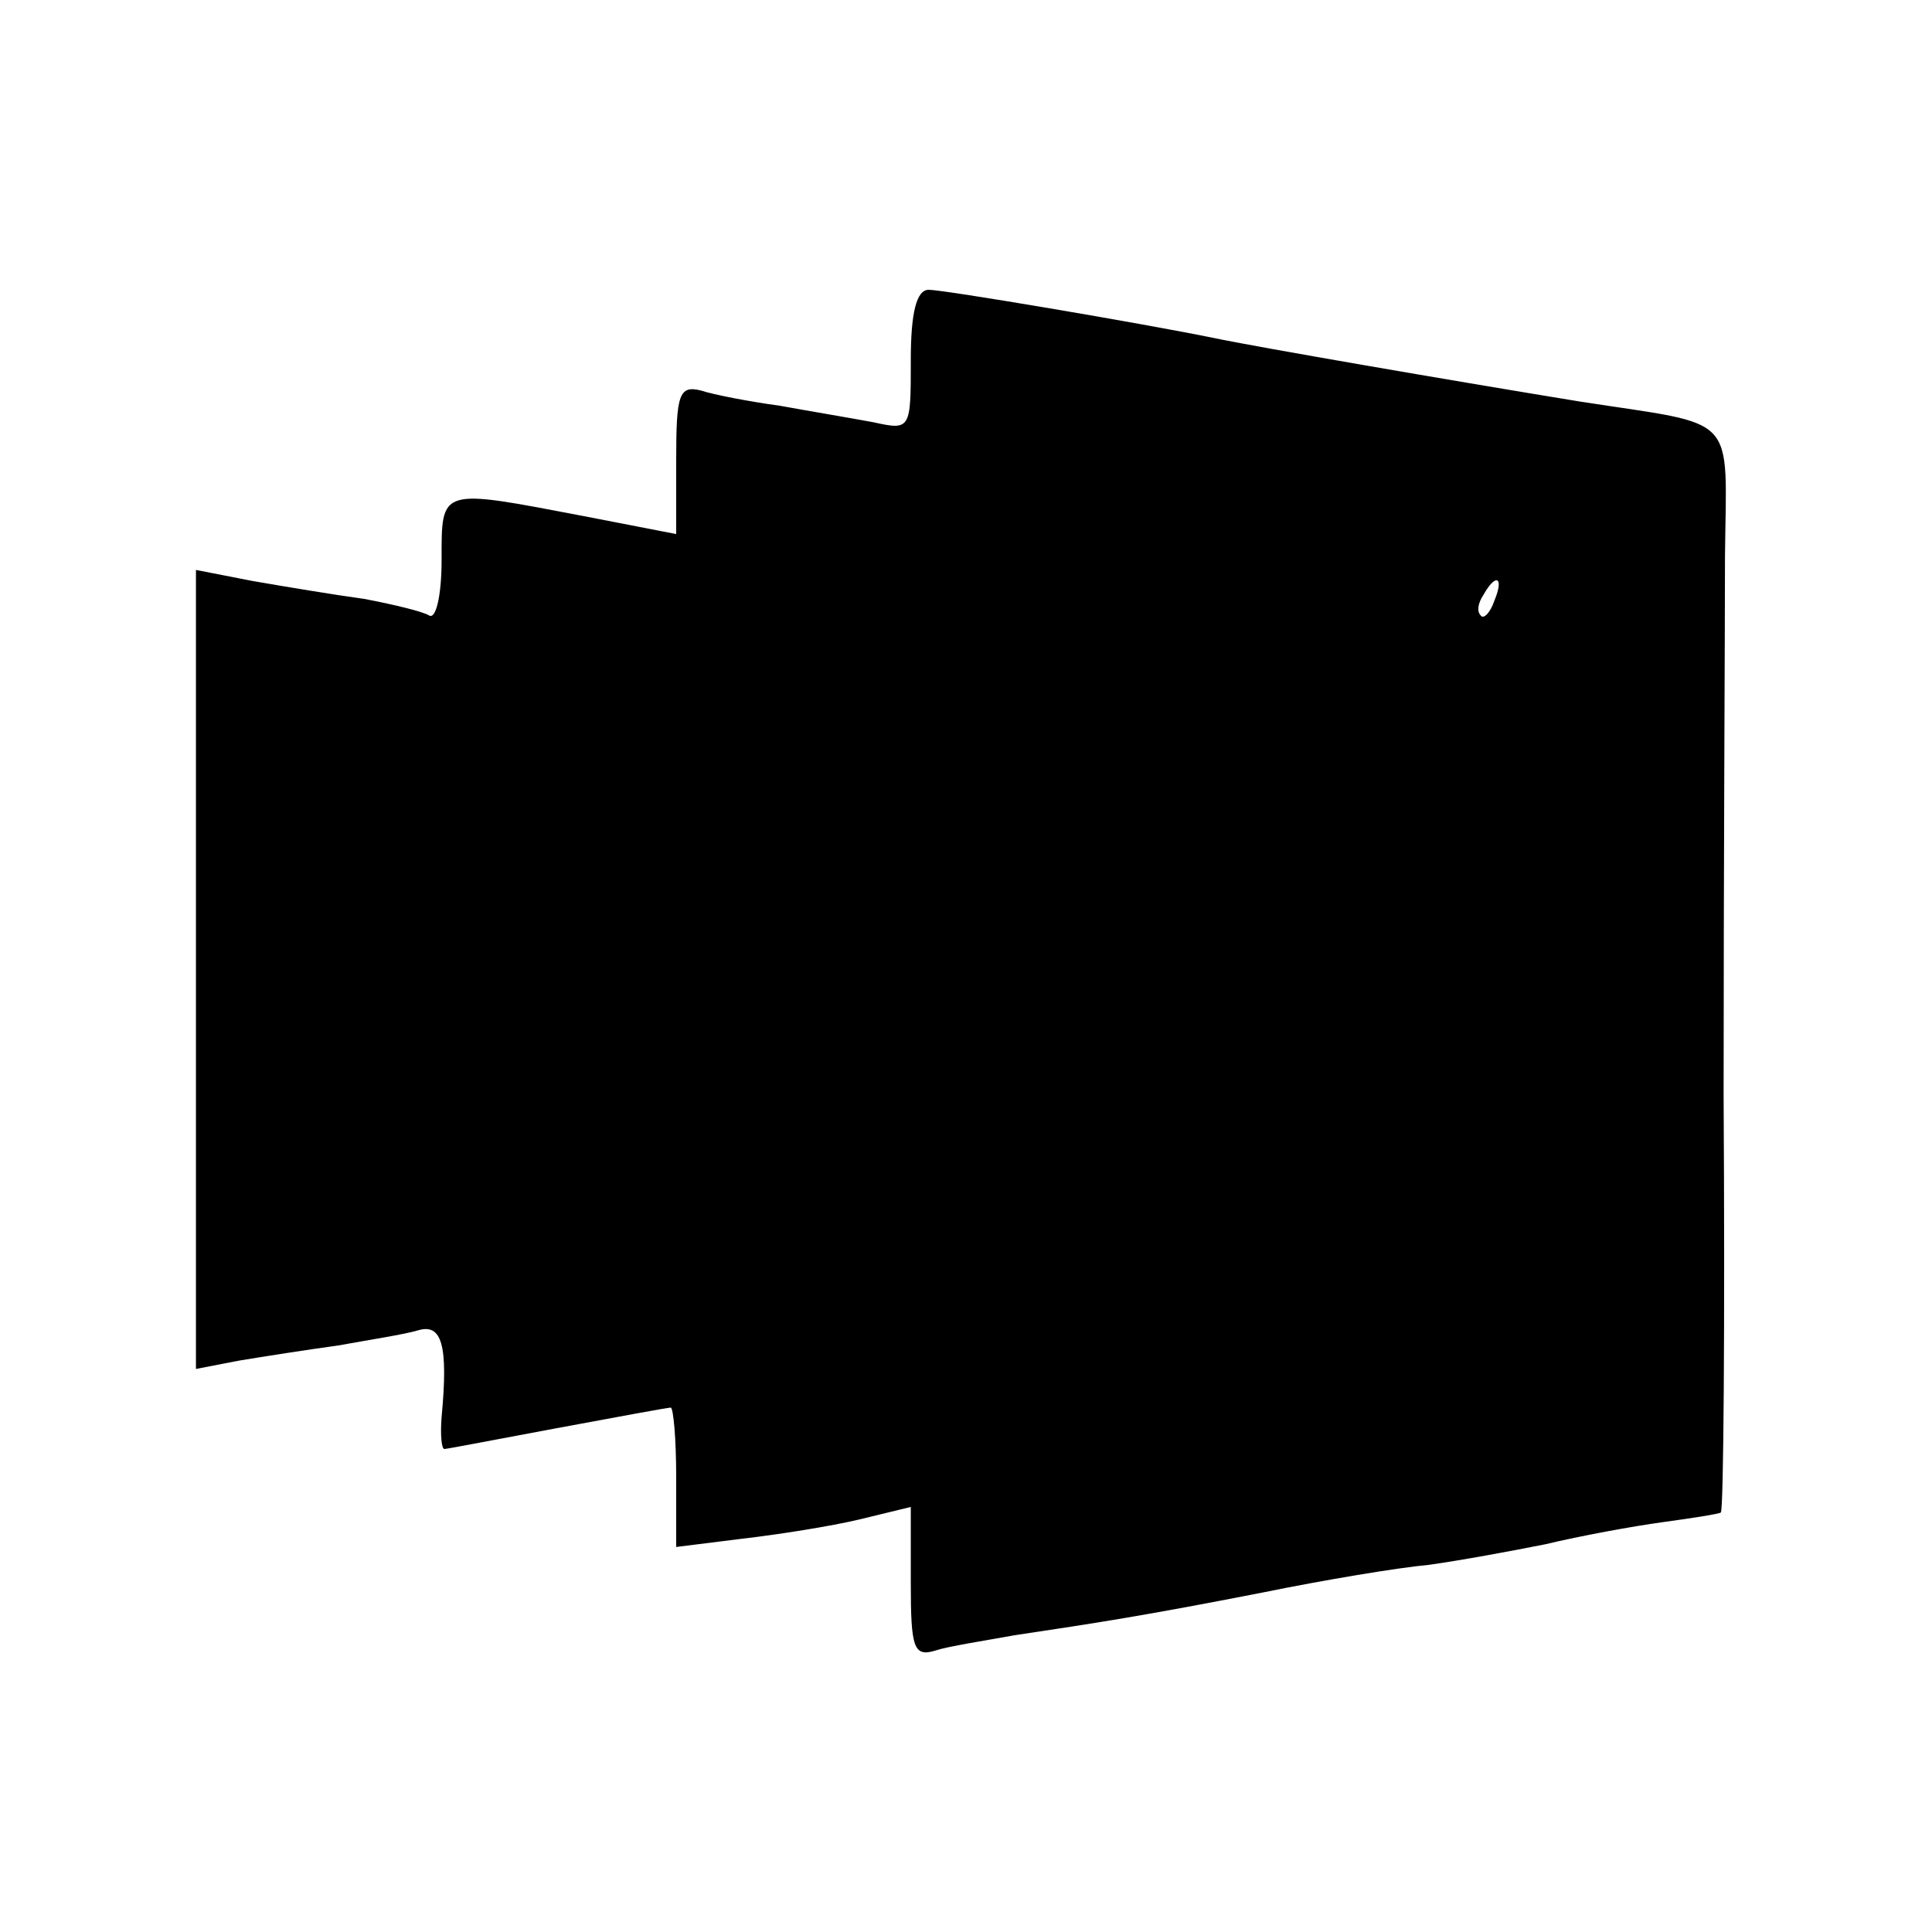 <?xml version="1.0" standalone="no"?>
<!DOCTYPE svg PUBLIC "-//W3C//DTD SVG 20010904//EN"
 "http://www.w3.org/TR/2001/REC-SVG-20010904/DTD/svg10.dtd">
<svg version="1.0" xmlns="http://www.w3.org/2000/svg"
 width="140pt" height="140pt" viewBox="0 0 140 140"
 preserveAspectRatio="xMidYMid meet">
<g transform="translate(0,140) scale(0.1,-0.1)"
fill="#000000" stroke="none">
<path d="M660 1139 c0 -50 0 -51 -27 -45 -16 3 -46 8 -68 12 -22 3 -48 8 -57
11 -16 4 -18 -3 -18 -50 l0 -54 -67 13 c-105 20 -103 21 -103 -32 0 -25 -4
-43 -9 -40 -5 3 -26 8 -47 12 -22 3 -58 9 -81 13 l-41 8 0 -289 0 -290 31 6
c18 3 50 8 72 11 22 4 48 8 58 11 17 5 22 -10 17 -63 -1 -13 0 -23 2 -23 2 0
38 7 81 15 43 8 81 15 83 15 2 0 4 -23 4 -50 l0 -51 48 6 c26 3 64 9 85 14
l37 9 0 -55 c0 -47 2 -54 18 -49 9 3 35 7 57 11 60 9 93 14 180 31 44 9 98 18
120 20 22 3 60 10 85 15 25 6 63 13 85 16 22 3 41 6 42 7 2 2 3 137 2 302 0
164 1 340 1 391 1 105 11 94 -105 112 -92 15 -237 40 -265 46 -54 11 -196 35
-207 35 -9 0 -13 -17 -13 -51z m423 -174 c-3 -9 -8 -14 -10 -11 -3 3 -2 9 2
15 9 16 15 13 8 -4z"/>
</g>
</svg>
